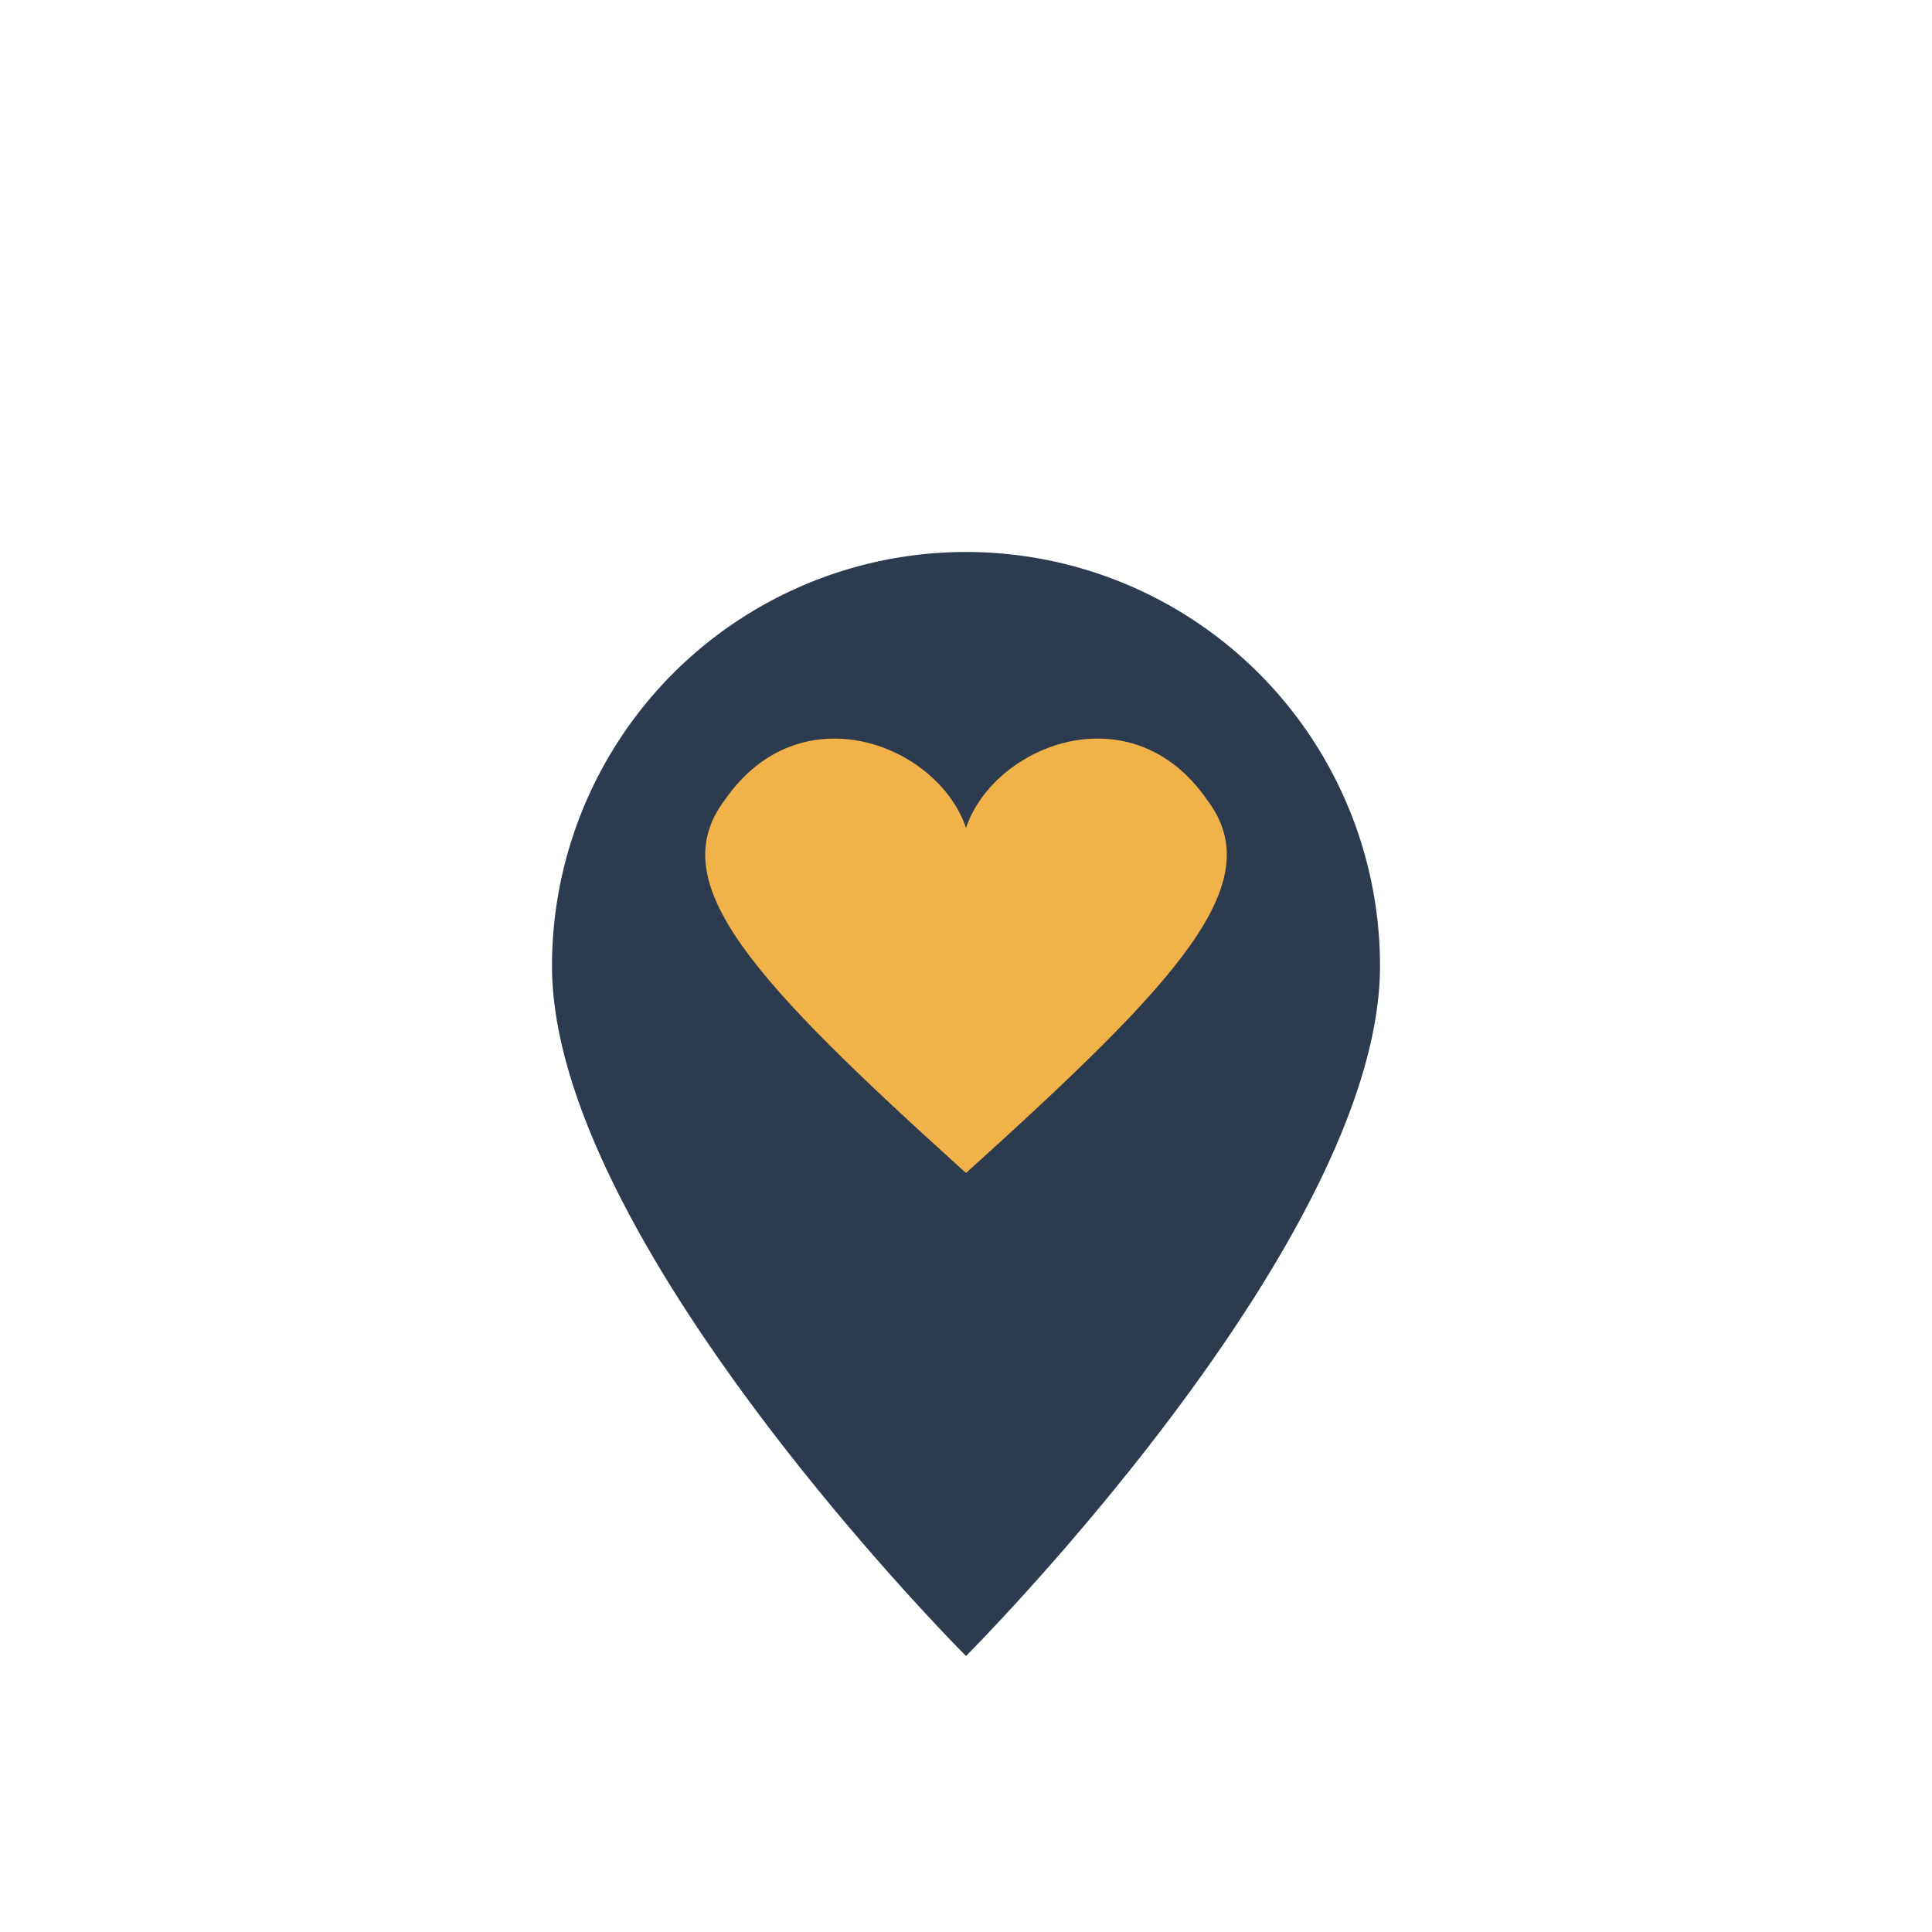 <?xml version="1.0" encoding="UTF-8"?>
<svg xmlns="http://www.w3.org/2000/svg" width="28" height="28" viewBox="0 0 28 28"><path d="M14 24s-6-6-6-10a6 6 0 1 1 12 0c0 4-6 10-6 10z" fill="#2C3B4E"/><path d="M14 12c.4-1.2 2.4-2 3.5-.4.9 1.2-.4 2.6-3.5 5.4-3.1-2.8-4.4-4.2-3.5-5.4C11.6 10 13.6 10.8 14 12z" fill="#F1B24A"/></svg>
